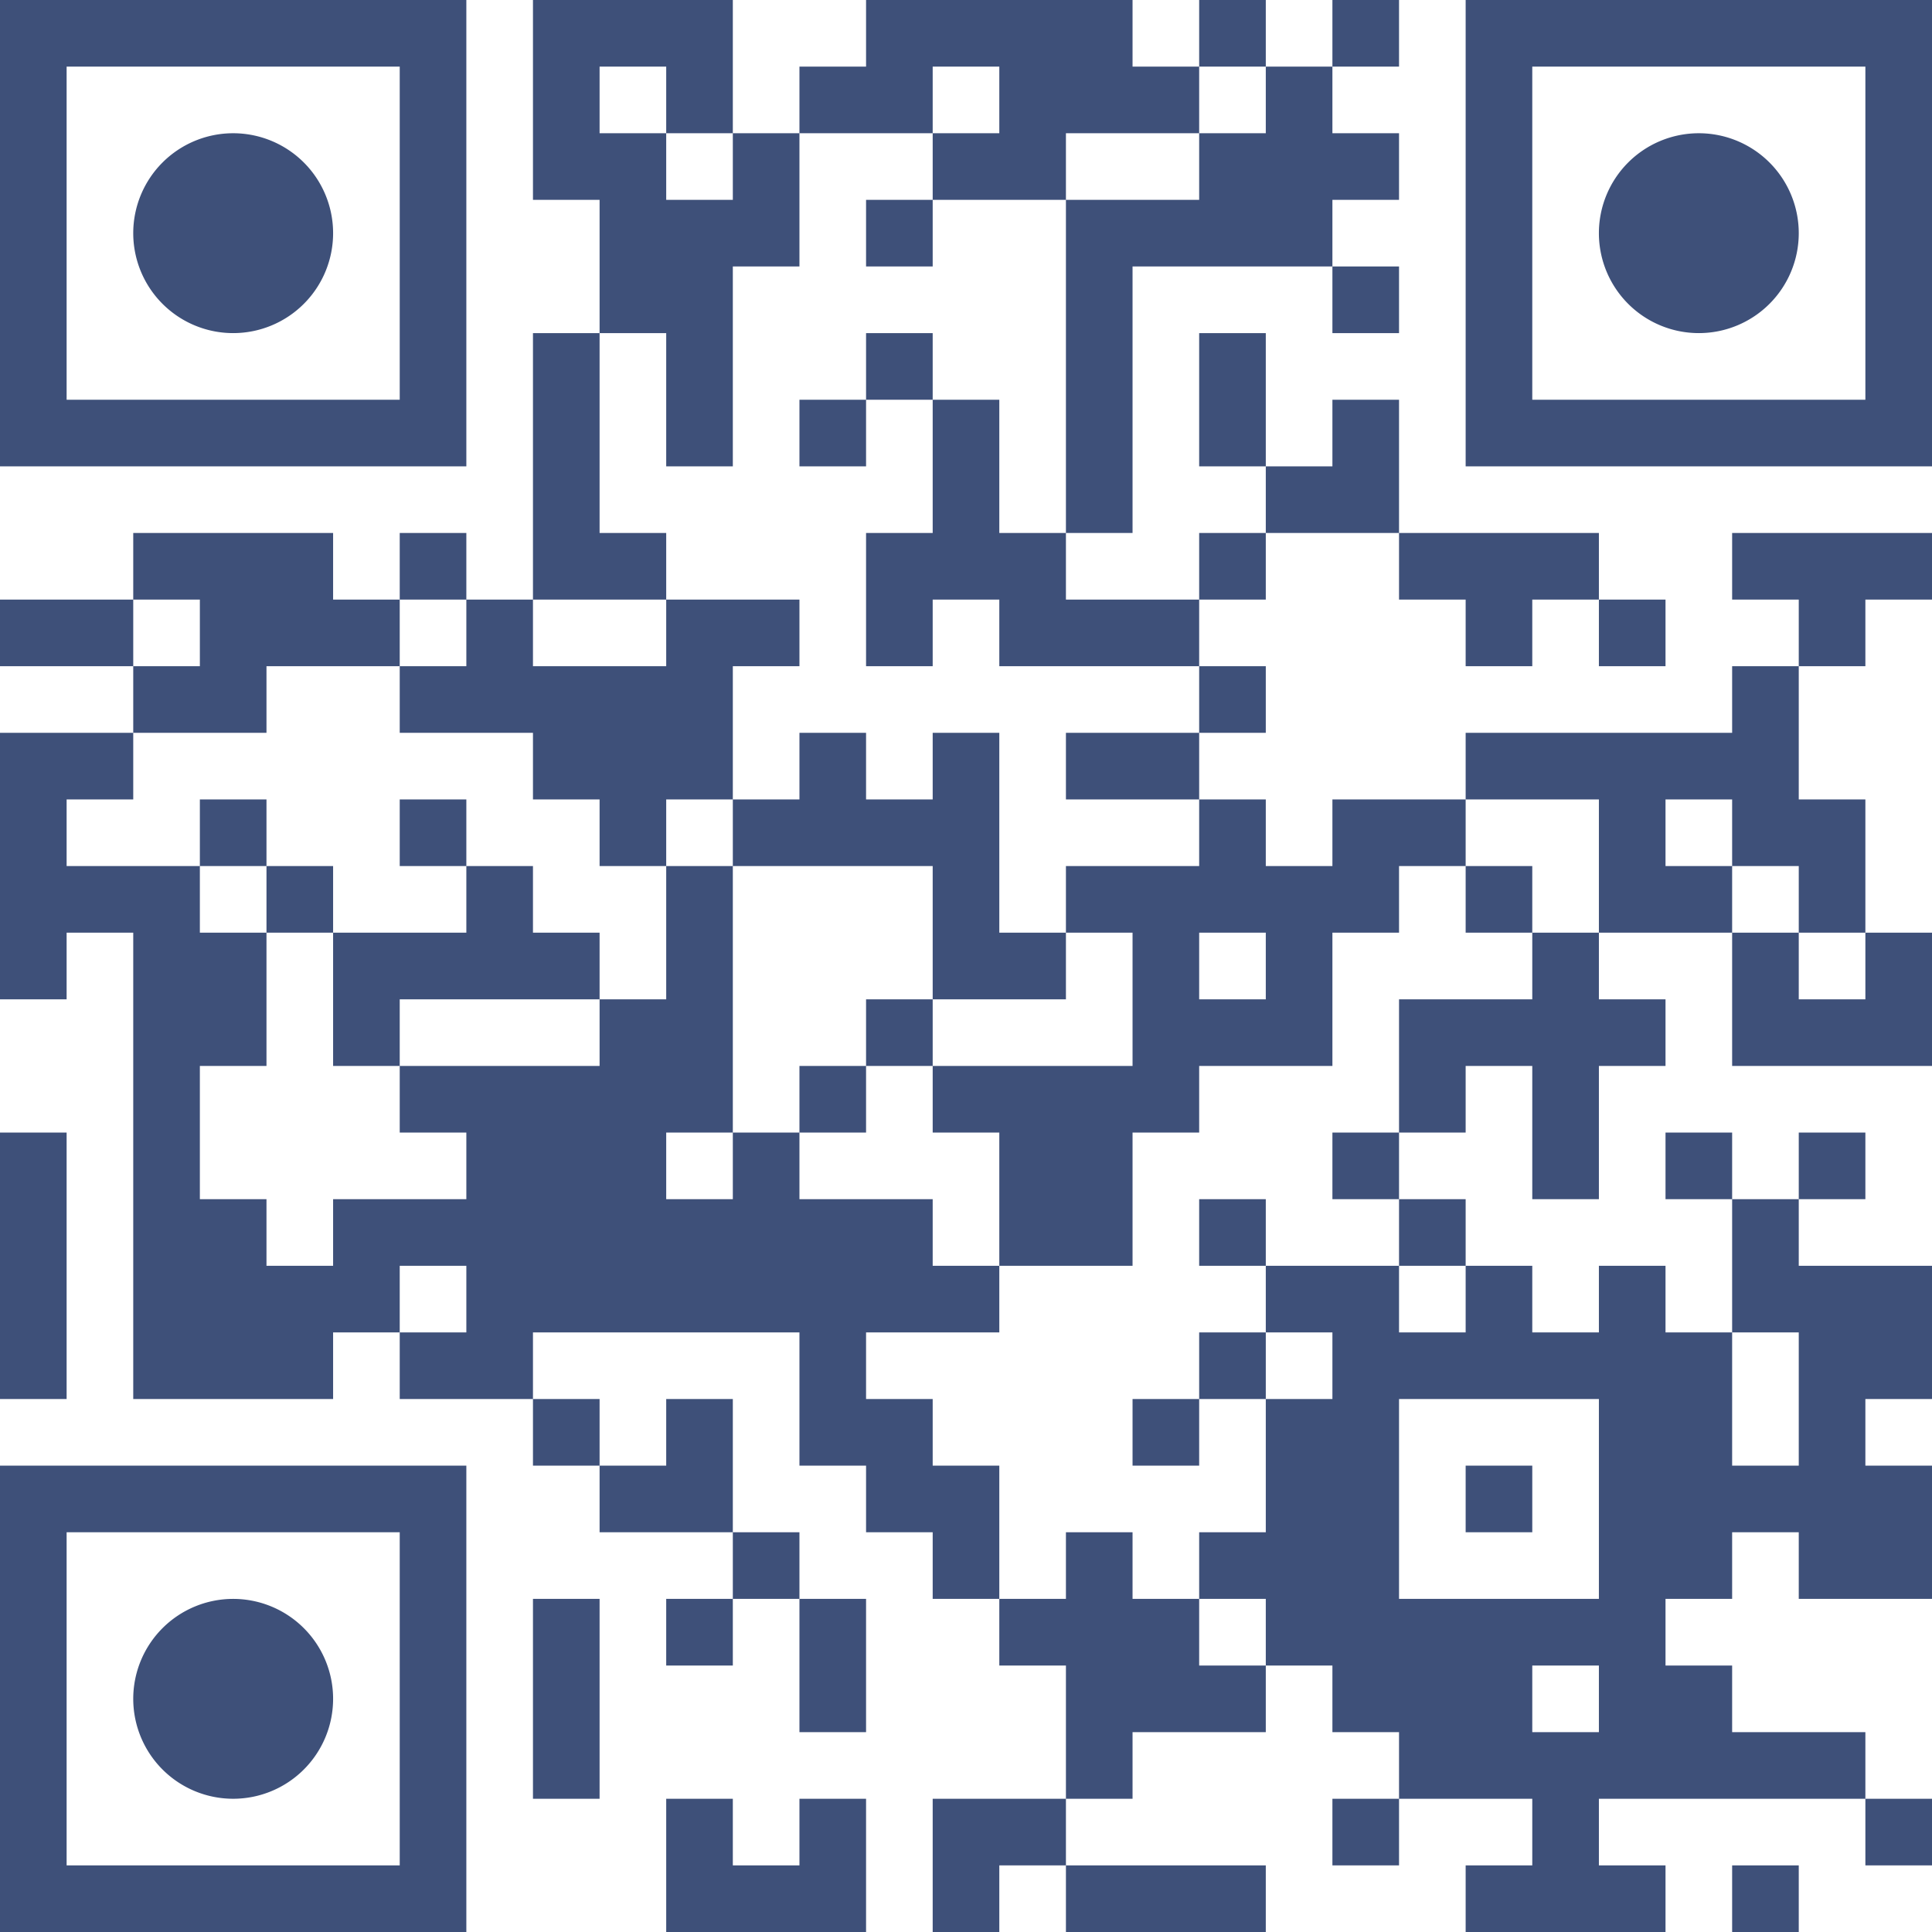 <svg xmlns="http://www.w3.org/2000/svg" width="1680" height="1680" viewBox="0 0 1680 1680"><rect x="0" y="0" width="1680" height="1680" fill="#ffffff"></rect><g transform="scale(57.931)"><g transform="translate(0,0)"><path fill-rule="evenodd" d="M8 0L8 3L9 3L9 5L8 5L8 9L7 9L7 8L6 8L6 9L5 9L5 8L2 8L2 9L0 9L0 10L2 10L2 11L0 11L0 15L1 15L1 14L2 14L2 21L5 21L5 20L6 20L6 21L8 21L8 22L9 22L9 23L11 23L11 24L10 24L10 25L11 25L11 24L12 24L12 26L13 26L13 24L12 24L12 23L11 23L11 21L10 21L10 22L9 22L9 21L8 21L8 20L12 20L12 22L13 22L13 23L14 23L14 24L15 24L15 25L16 25L16 27L14 27L14 29L15 29L15 28L16 28L16 29L19 29L19 28L16 28L16 27L17 27L17 26L19 26L19 25L20 25L20 26L21 26L21 27L20 27L20 28L21 28L21 27L23 27L23 28L22 28L22 29L25 29L25 28L24 28L24 27L28 27L28 28L29 28L29 27L28 27L28 26L26 26L26 25L25 25L25 24L26 24L26 23L27 23L27 24L29 24L29 22L28 22L28 21L29 21L29 19L27 19L27 18L28 18L28 17L27 17L27 18L26 18L26 17L25 17L25 18L26 18L26 20L25 20L25 19L24 19L24 20L23 20L23 19L22 19L22 18L21 18L21 17L22 17L22 16L23 16L23 18L24 18L24 16L25 16L25 15L24 15L24 14L26 14L26 16L29 16L29 14L28 14L28 12L27 12L27 10L28 10L28 9L29 9L29 8L26 8L26 9L27 9L27 10L26 10L26 11L22 11L22 12L20 12L20 13L19 13L19 12L18 12L18 11L19 11L19 10L18 10L18 9L19 9L19 8L21 8L21 9L22 9L22 10L23 10L23 9L24 9L24 10L25 10L25 9L24 9L24 8L21 8L21 6L20 6L20 7L19 7L19 5L18 5L18 7L19 7L19 8L18 8L18 9L16 9L16 8L17 8L17 4L20 4L20 5L21 5L21 4L20 4L20 3L21 3L21 2L20 2L20 1L21 1L21 0L20 0L20 1L19 1L19 0L18 0L18 1L17 1L17 0L13 0L13 1L12 1L12 2L11 2L11 0ZM9 1L9 2L10 2L10 3L11 3L11 2L10 2L10 1ZM14 1L14 2L12 2L12 4L11 4L11 7L10 7L10 5L9 5L9 8L10 8L10 9L8 9L8 10L10 10L10 9L12 9L12 10L11 10L11 12L10 12L10 13L9 13L9 12L8 12L8 11L6 11L6 10L7 10L7 9L6 9L6 10L4 10L4 11L2 11L2 12L1 12L1 13L3 13L3 14L4 14L4 16L3 16L3 18L4 18L4 19L5 19L5 18L7 18L7 17L6 17L6 16L9 16L9 15L10 15L10 13L11 13L11 17L10 17L10 18L11 18L11 17L12 17L12 18L14 18L14 19L15 19L15 20L13 20L13 21L14 21L14 22L15 22L15 24L16 24L16 23L17 23L17 24L18 24L18 25L19 25L19 24L18 24L18 23L19 23L19 21L20 21L20 20L19 20L19 19L21 19L21 20L22 20L22 19L21 19L21 18L20 18L20 17L21 17L21 15L23 15L23 14L24 14L24 12L22 12L22 13L21 13L21 14L20 14L20 16L18 16L18 17L17 17L17 19L15 19L15 17L14 17L14 16L17 16L17 14L16 14L16 13L18 13L18 12L16 12L16 11L18 11L18 10L15 10L15 9L14 9L14 10L13 10L13 8L14 8L14 6L15 6L15 8L16 8L16 3L18 3L18 2L19 2L19 1L18 1L18 2L16 2L16 3L14 3L14 2L15 2L15 1ZM13 3L13 4L14 4L14 3ZM13 5L13 6L12 6L12 7L13 7L13 6L14 6L14 5ZM2 9L2 10L3 10L3 9ZM12 11L12 12L11 12L11 13L14 13L14 15L13 15L13 16L12 16L12 17L13 17L13 16L14 16L14 15L16 15L16 14L15 14L15 11L14 11L14 12L13 12L13 11ZM3 12L3 13L4 13L4 14L5 14L5 16L6 16L6 15L9 15L9 14L8 14L8 13L7 13L7 12L6 12L6 13L7 13L7 14L5 14L5 13L4 13L4 12ZM25 12L25 13L26 13L26 14L27 14L27 15L28 15L28 14L27 14L27 13L26 13L26 12ZM22 13L22 14L23 14L23 13ZM18 14L18 15L19 15L19 14ZM0 17L0 21L1 21L1 17ZM18 18L18 19L19 19L19 18ZM6 19L6 20L7 20L7 19ZM18 20L18 21L17 21L17 22L18 22L18 21L19 21L19 20ZM26 20L26 22L27 22L27 20ZM21 21L21 24L24 24L24 21ZM22 22L22 23L23 23L23 22ZM8 24L8 27L9 27L9 24ZM23 25L23 26L24 26L24 25ZM10 27L10 29L13 29L13 27L12 27L12 28L11 28L11 27ZM26 28L26 29L27 29L27 28ZM0 0L7 0L7 7L0 7ZM1 1L1 6L6 6L6 1ZM5 3.5A1.5 1.5 0 0 1 3.5 5A1.5 1.5 0 0 1 2 3.5A1.5 1.5 0 0 1 3.5 2A1.5 1.5 0 0 1 5 3.5ZM22 0L29 0L29 7L22 7ZM23 1L23 6L28 6L28 1ZM27 3.5A1.5 1.5 0 0 1 25.5 5A1.5 1.5 0 0 1 24 3.5A1.5 1.5 0 0 1 25.5 2A1.5 1.5 0 0 1 27 3.5ZM0 22L7 22L7 29L0 29ZM1 23L1 28L6 28L6 23ZM5 25.5A1.5 1.5 0 0 1 3.5 27A1.5 1.5 0 0 1 2 25.5A1.5 1.5 0 0 1 3.5 24A1.5 1.5 0 0 1 5 25.5Z" fill="#3e5079"></path></g></g></svg>